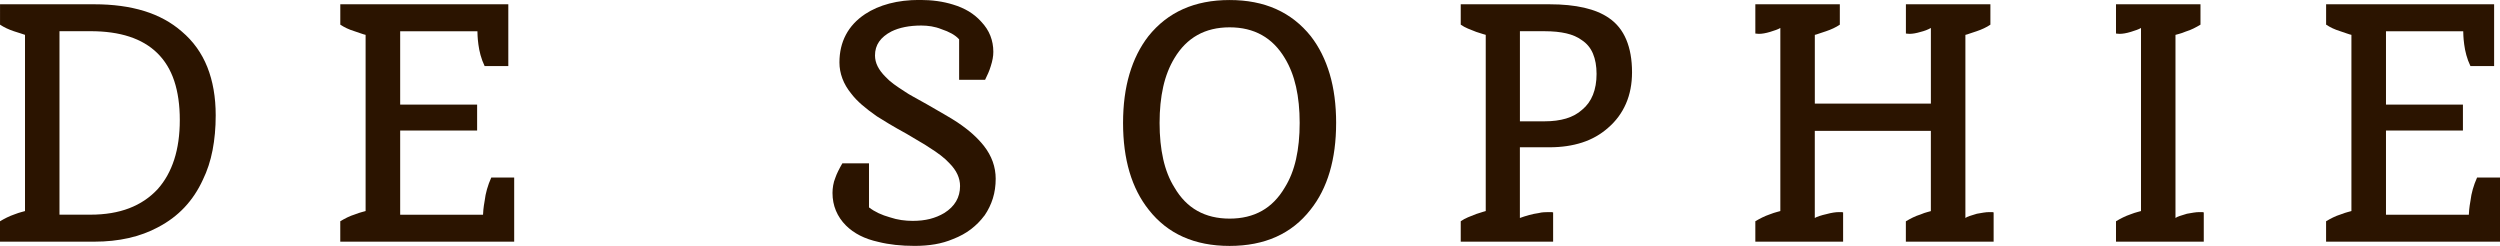 <?xml version="1.0" encoding="UTF-8"?>
<svg id="Calque_2" data-name="Calque 2" xmlns="http://www.w3.org/2000/svg" viewBox="0 0 828.83 81.53">
  <defs>
    <style>
      .cls-1 {
        fill: #2b1400;
      }
    </style>
  </defs>
  <g id="Calque_21" data-name="Calque 21">
    <g>
      <path class="cls-1" d="m52.43,75.32c-2.98,1.6-6.23,2.8-9.76,3.6-3.53.8-7.32,1.2-11.39,1.2H0v-6.76c.73-.44,1.49-.85,2.29-1.25.8-.4,1.64-.74,2.51-1.04.94-.36,1.71-.62,2.29-.76.58-.15.98-.25,1.2-.33V11.55c-.36-.15-.85-.31-1.47-.49-.62-.18-1.36-.42-2.23-.71-.87-.29-1.69-.62-2.45-.98-.76-.36-1.47-.76-2.13-1.2V1.42h31.28c6.18,0,11.68.75,16.51,2.23,4.83,1.49,8.99,3.76,12.48,6.81,3.78,3.2,6.59,7.12,8.45,11.77,1.85,4.65,2.78,9.99,2.78,16.02,0,4.14-.35,7.99-1.04,11.55-.69,3.56-1.76,6.83-3.22,9.81-1.6,3.49-3.63,6.54-6.1,9.16-2.47,2.62-5.38,4.8-8.72,6.54ZM29.97,10.35h-10.25v60.82h10.25c4.87,0,9.16-.71,12.86-2.13s6.87-3.54,9.48-6.38c2.4-2.69,4.21-5.94,5.45-9.76,1.23-3.81,1.85-8.19,1.85-13.13s-.62-9.27-1.85-12.97c-1.24-3.71-3.13-6.79-5.67-9.26-2.47-2.4-5.54-4.2-9.21-5.4-3.67-1.2-7.98-1.8-12.92-1.8Z"/>
      <path class="cls-1" d="m170.47,58.86v21.25h-57.66v-6.76c.73-.44,1.49-.85,2.29-1.25.8-.4,1.67-.74,2.62-1.04.94-.36,1.71-.62,2.29-.76.58-.15.98-.25,1.2-.33V11.55c-.36-.07-.85-.22-1.47-.44-.62-.22-1.36-.47-2.23-.76-.95-.29-1.8-.62-2.56-.98-.76-.36-1.47-.76-2.13-1.2V1.42h55.7v20.49h-7.85c-.58-1.23-1.04-2.45-1.36-3.65-.33-1.2-.56-2.38-.71-3.54-.15-1.16-.24-2.11-.27-2.83-.04-.73-.05-1.23-.05-1.53h-25.61v24.31h25.51v8.61h-25.51v27.9h27.47c0-.29.04-.83.11-1.64.07-.8.22-1.82.44-3.05.14-1.23.4-2.49.76-3.76.36-1.27.83-2.56,1.42-3.87h7.63Z"/>
      <path class="cls-1" d="m326.34,71.5c-1.24,1.67-2.71,3.16-4.41,4.47-1.71,1.31-3.69,2.4-5.94,3.27-1.89.8-3.89,1.38-5.99,1.74-2.11.36-4.36.54-6.76.54-2.25,0-4.38-.11-6.38-.33-2-.22-3.87-.54-5.61-.98-2.33-.51-4.38-1.22-6.16-2.13-1.78-.91-3.32-2.02-4.63-3.32-1.45-1.45-2.56-3.09-3.32-4.9-.76-1.82-1.14-3.78-1.14-5.89,0-.8.07-1.63.22-2.51.14-.87.4-1.74.76-2.62.22-.65.53-1.38.93-2.18.4-.8.85-1.64,1.36-2.51h8.83v14.61c.94.73,2,1.36,3.16,1.91,1.16.54,2.4,1,3.71,1.36,1.31.44,2.6.75,3.87.93,1.27.18,2.52.27,3.76.27,2.11,0,4.01-.22,5.72-.65,1.71-.44,3.29-1.09,4.74-1.96,1.74-1.09,3.05-2.38,3.92-3.87.87-1.49,1.31-3.18,1.31-5.07,0-1.31-.29-2.6-.87-3.87-.58-1.27-1.49-2.52-2.72-3.76-.73-.8-1.65-1.63-2.78-2.51-1.13-.87-2.45-1.78-3.98-2.73-.73-.51-1.73-1.13-3-1.85-1.27-.73-2.74-1.6-4.41-2.62-2.25-1.23-4.2-2.34-5.83-3.32-1.64-.98-2.96-1.8-3.98-2.45-1.89-1.31-3.54-2.58-4.96-3.81-1.42-1.23-2.6-2.47-3.54-3.71-1.31-1.6-2.29-3.27-2.94-5.01-.65-1.74-.98-3.52-.98-5.34,0-3.41.71-6.47,2.13-9.16,1.42-2.69,3.54-4.98,6.38-6.87,2.32-1.53,5-2.69,8.01-3.49,3.01-.8,6.38-1.2,10.08-1.2,2.03,0,3.98.13,5.83.38,1.85.26,3.58.64,5.18,1.14,1.96.58,3.72,1.35,5.29,2.29,1.56.95,2.92,2.07,4.09,3.38,1.38,1.45,2.4,3.02,3.05,4.69.65,1.67.98,3.45.98,5.34,0,.73-.07,1.49-.22,2.29-.15.8-.36,1.63-.65,2.51-.22.73-.49,1.47-.82,2.23-.33.76-.67,1.51-1.04,2.23h-8.61v-13.41c-.65-.73-1.47-1.36-2.45-1.91-.98-.55-2.13-1.04-3.43-1.47-1.09-.44-2.2-.74-3.32-.93-1.13-.18-2.23-.27-3.32-.27-1.96,0-3.78.16-5.45.49-1.67.33-3.16.82-4.47,1.47-1.82.94-3.18,2.07-4.09,3.38-.91,1.31-1.36,2.83-1.36,4.58,0,1.24.29,2.44.87,3.6.58,1.16,1.45,2.33,2.62,3.49.73.8,1.64,1.6,2.72,2.4,1.09.8,2.32,1.63,3.71,2.51.73.51,1.69,1.09,2.89,1.74,1.2.65,2.63,1.45,4.31,2.4,2.25,1.31,4.23,2.45,5.94,3.43,1.71.98,3.11,1.84,4.2,2.56,1.96,1.31,3.67,2.62,5.12,3.92,1.45,1.31,2.69,2.62,3.71,3.92,1.31,1.67,2.29,3.42,2.94,5.23.65,1.82.98,3.71.98,5.67,0,2.33-.31,4.49-.93,6.49-.62,2-1.54,3.91-2.78,5.72Z"/>
      <path class="cls-1" d="m442.97,40.77c0,6.03-.71,11.44-2.13,16.24-1.42,4.8-3.54,8.98-6.38,12.53-3.13,4-6.92,6.99-11.39,8.99-4.47,2-9.61,3-15.42,3s-10.95-1-15.42-3c-4.47-2-8.27-5-11.39-8.99-2.83-3.56-4.96-7.74-6.38-12.53-1.42-4.8-2.13-10.21-2.13-16.24s.71-11.44,2.13-16.24c1.42-4.8,3.51-8.97,6.27-12.53,3.2-4,7.03-6.99,11.5-8.99,4.47-2,9.61-3,15.42-3s10.95,1,15.42,3c4.47,2,8.3,5,11.5,8.99,2.76,3.56,4.85,7.74,6.27,12.53,1.42,4.8,2.13,10.21,2.13,16.24Zm-58.53,0c0,4.43.4,8.43,1.2,11.99.8,3.56,2.03,6.69,3.71,9.37,2.03,3.49,4.58,6.09,7.63,7.79,3.05,1.71,6.61,2.56,10.68,2.56s7.63-.85,10.68-2.56c3.05-1.71,5.59-4.31,7.63-7.79,1.67-2.69,2.91-5.81,3.71-9.37.8-3.56,1.2-7.56,1.2-11.99s-.4-8.43-1.2-11.99c-.8-3.56-2.04-6.72-3.71-9.48-2.04-3.41-4.58-5.98-7.63-7.68-3.05-1.71-6.61-2.56-10.68-2.56s-7.63.85-10.68,2.56c-3.05,1.71-5.6,4.27-7.63,7.68-1.67,2.76-2.91,5.92-3.71,9.48-.8,3.56-1.2,7.56-1.2,11.99Z"/>
      <path class="cls-1" d="m514.91,70.41v9.7h-30.63v-6.76c.73-.51,1.53-.94,2.4-1.31.87-.36,1.78-.73,2.73-1.09.94-.29,1.69-.53,2.23-.71.54-.18.85-.27.93-.27V11.55c-.07,0-.38-.09-.93-.27-.54-.18-1.29-.42-2.23-.71-.95-.36-1.85-.73-2.73-1.09-.87-.36-1.67-.8-2.4-1.31V1.42h29.43c4.36,0,8.19.38,11.5,1.14,3.31.76,6.05,1.91,8.23,3.43,2.54,1.74,4.45,4.12,5.72,7.14,1.27,3.02,1.91,6.63,1.91,10.85,0,3.85-.67,7.32-2.02,10.41-1.35,3.09-3.32,5.76-5.94,8.01-2.47,2.18-5.32,3.8-8.56,4.85-3.23,1.05-6.85,1.58-10.85,1.58h-9.81v23.44c.44-.14.91-.31,1.42-.49.51-.18,1.05-.34,1.64-.49.51-.15,1.04-.27,1.58-.38.54-.11,1.07-.2,1.58-.27.58-.15,1.14-.24,1.69-.27.54-.04,1.04-.05,1.47-.05h.98c.29,0,.51.04.65.11Zm-2.83-60.06h-8.18v29.87h8.18c2.69,0,5.07-.31,7.14-.93,2.07-.62,3.83-1.58,5.29-2.89,1.6-1.31,2.8-2.96,3.6-4.96.8-2,1.2-4.31,1.2-6.92s-.4-4.87-1.2-6.76c-.8-1.89-2.04-3.38-3.71-4.47-1.38-1.02-3.09-1.76-5.12-2.23-2.04-.47-4.43-.71-7.19-.71Z"/>
      <path class="cls-1" d="m611.05,70.41v9.7h-29.1v-6.76c.73-.44,1.49-.85,2.29-1.25.8-.4,1.64-.74,2.51-1.04.94-.36,1.71-.62,2.29-.76.58-.15.98-.25,1.2-.33V9.27c-.36.22-.84.44-1.42.65-.58.22-1.24.44-1.96.65-.73.22-1.4.38-2.02.49-.62.11-1.18.16-1.69.16-.29,0-.53-.02-.71-.05-.18-.04-.35-.05-.49-.05V1.42h28.01v6.76c-.65.44-1.36.84-2.13,1.2-.76.36-1.58.69-2.45.98-.95.29-1.71.54-2.29.76-.58.22-1.05.36-1.42.44v22.78h38.48V9.27c-.51.29-1.05.54-1.63.76-.58.22-1.16.4-1.74.54-.73.22-1.4.38-2.02.49-.62.11-1.18.16-1.69.16-.29,0-.53-.02-.71-.05-.18-.04-.35-.05-.49-.05V1.42h28.01v6.76c-.65.44-1.36.84-2.13,1.2-.76.36-1.58.69-2.45.98-.95.29-1.71.54-2.29.76-.58.22-1.05.36-1.42.44v60.71c.29-.22.74-.44,1.36-.65.62-.22,1.43-.47,2.45-.76.8-.14,1.54-.27,2.23-.38.69-.11,1.32-.16,1.91-.16h.87c.22,0,.4.04.54.11v9.7h-29.1v-6.76c.73-.44,1.49-.85,2.29-1.25.8-.4,1.67-.74,2.62-1.04.87-.36,1.6-.62,2.18-.76.58-.15.98-.25,1.2-.33v-26.6h-38.48v28.88c.36-.22.87-.44,1.53-.65.65-.22,1.45-.44,2.4-.65.8-.22,1.54-.38,2.23-.49.69-.11,1.32-.16,1.91-.16h.76c.22,0,.4.04.55.11Z"/>
      <path class="cls-1" d="m730.62,70.41v9.7h-29.1v-6.76c.73-.44,1.49-.85,2.29-1.25.8-.4,1.64-.74,2.51-1.04.94-.36,1.71-.62,2.29-.76.58-.15.98-.25,1.2-.33V9.27c-.36.22-.84.44-1.42.65-.58.22-1.24.44-1.96.65-.73.22-1.4.38-2.02.49-.62.11-1.18.16-1.69.16-.29,0-.53-.02-.71-.05-.18-.04-.35-.05-.49-.05V1.42h28.01v6.76c-.73.44-1.49.85-2.29,1.25-.8.4-1.67.75-2.62,1.04-.87.36-1.6.62-2.18.76-.58.15-.98.26-1.2.33v60.71c.29-.22.74-.44,1.36-.65.62-.22,1.43-.47,2.45-.76.8-.14,1.54-.27,2.23-.38.69-.11,1.33-.16,1.91-.16h.87c.22,0,.4.04.55.11Z"/>
      <path class="cls-1" d="m828.83,58.86v21.25h-57.66v-6.76c.73-.44,1.49-.85,2.29-1.25.8-.4,1.67-.74,2.62-1.04.94-.36,1.71-.62,2.29-.76.58-.15.98-.25,1.2-.33V11.55c-.36-.07-.85-.22-1.47-.44-.62-.22-1.36-.47-2.23-.76-.95-.29-1.8-.62-2.56-.98-.76-.36-1.47-.76-2.13-1.2V1.42h55.7v20.49h-7.85c-.58-1.23-1.04-2.45-1.36-3.65-.33-1.2-.56-2.38-.71-3.54-.15-1.16-.24-2.11-.27-2.83-.04-.73-.05-1.23-.05-1.53h-25.61v24.31h25.51v8.61h-25.51v27.9h27.47c0-.29.04-.83.11-1.64.07-.8.22-1.82.44-3.05.14-1.23.4-2.49.76-3.76.36-1.27.83-2.56,1.42-3.87h7.63Z"/>
    </g>
  </g>
</svg>